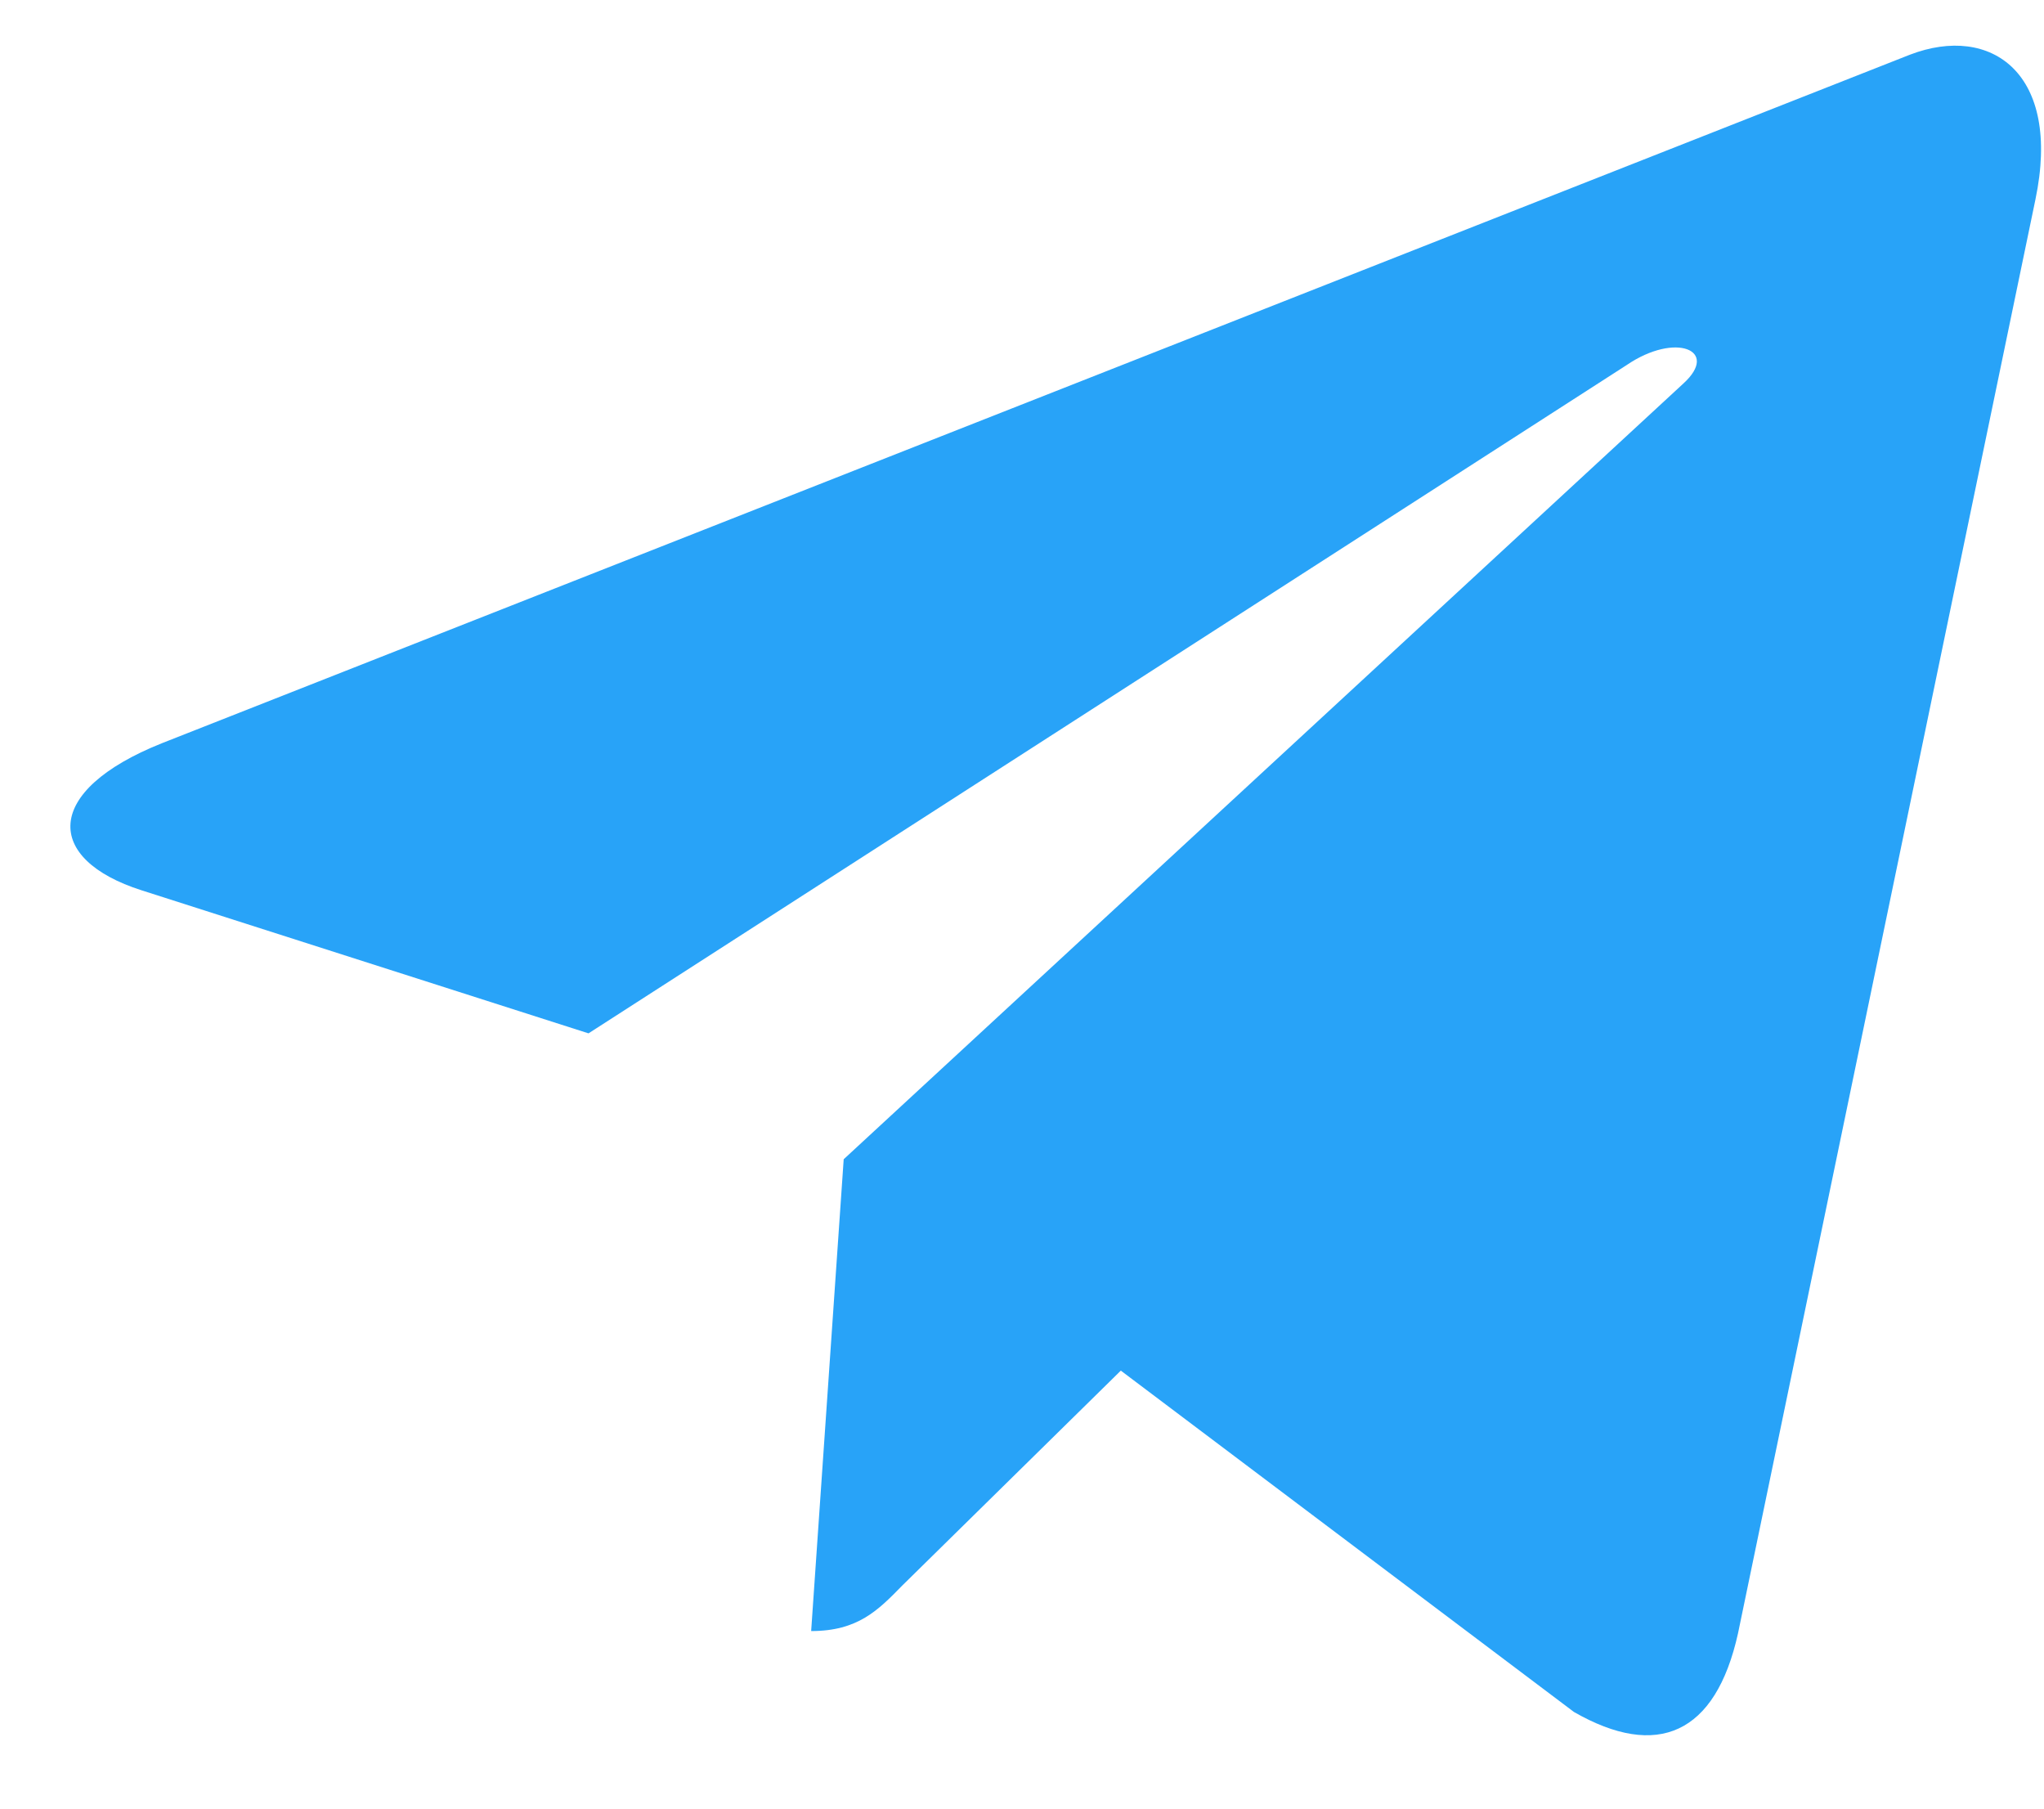 <?xml version="1.0" encoding="UTF-8"?> <svg xmlns="http://www.w3.org/2000/svg" width="26" height="23" viewBox="0 0 26 23" fill="none"> <path d="M25.891 2.537L22.108 20.77C21.823 22.057 21.078 22.377 20.021 21.771L14.257 17.43L11.476 20.164C11.168 20.479 10.911 20.742 10.318 20.742L10.732 14.742L21.414 4.876C21.878 4.453 21.313 4.219 20.692 4.642L7.486 13.141L1.801 11.322C0.564 10.927 0.542 10.058 2.058 9.452L24.296 0.695C25.326 0.301 26.227 0.93 25.891 2.537Z" fill="#27A2F8" fill-opacity="0.99"></path> </svg> 